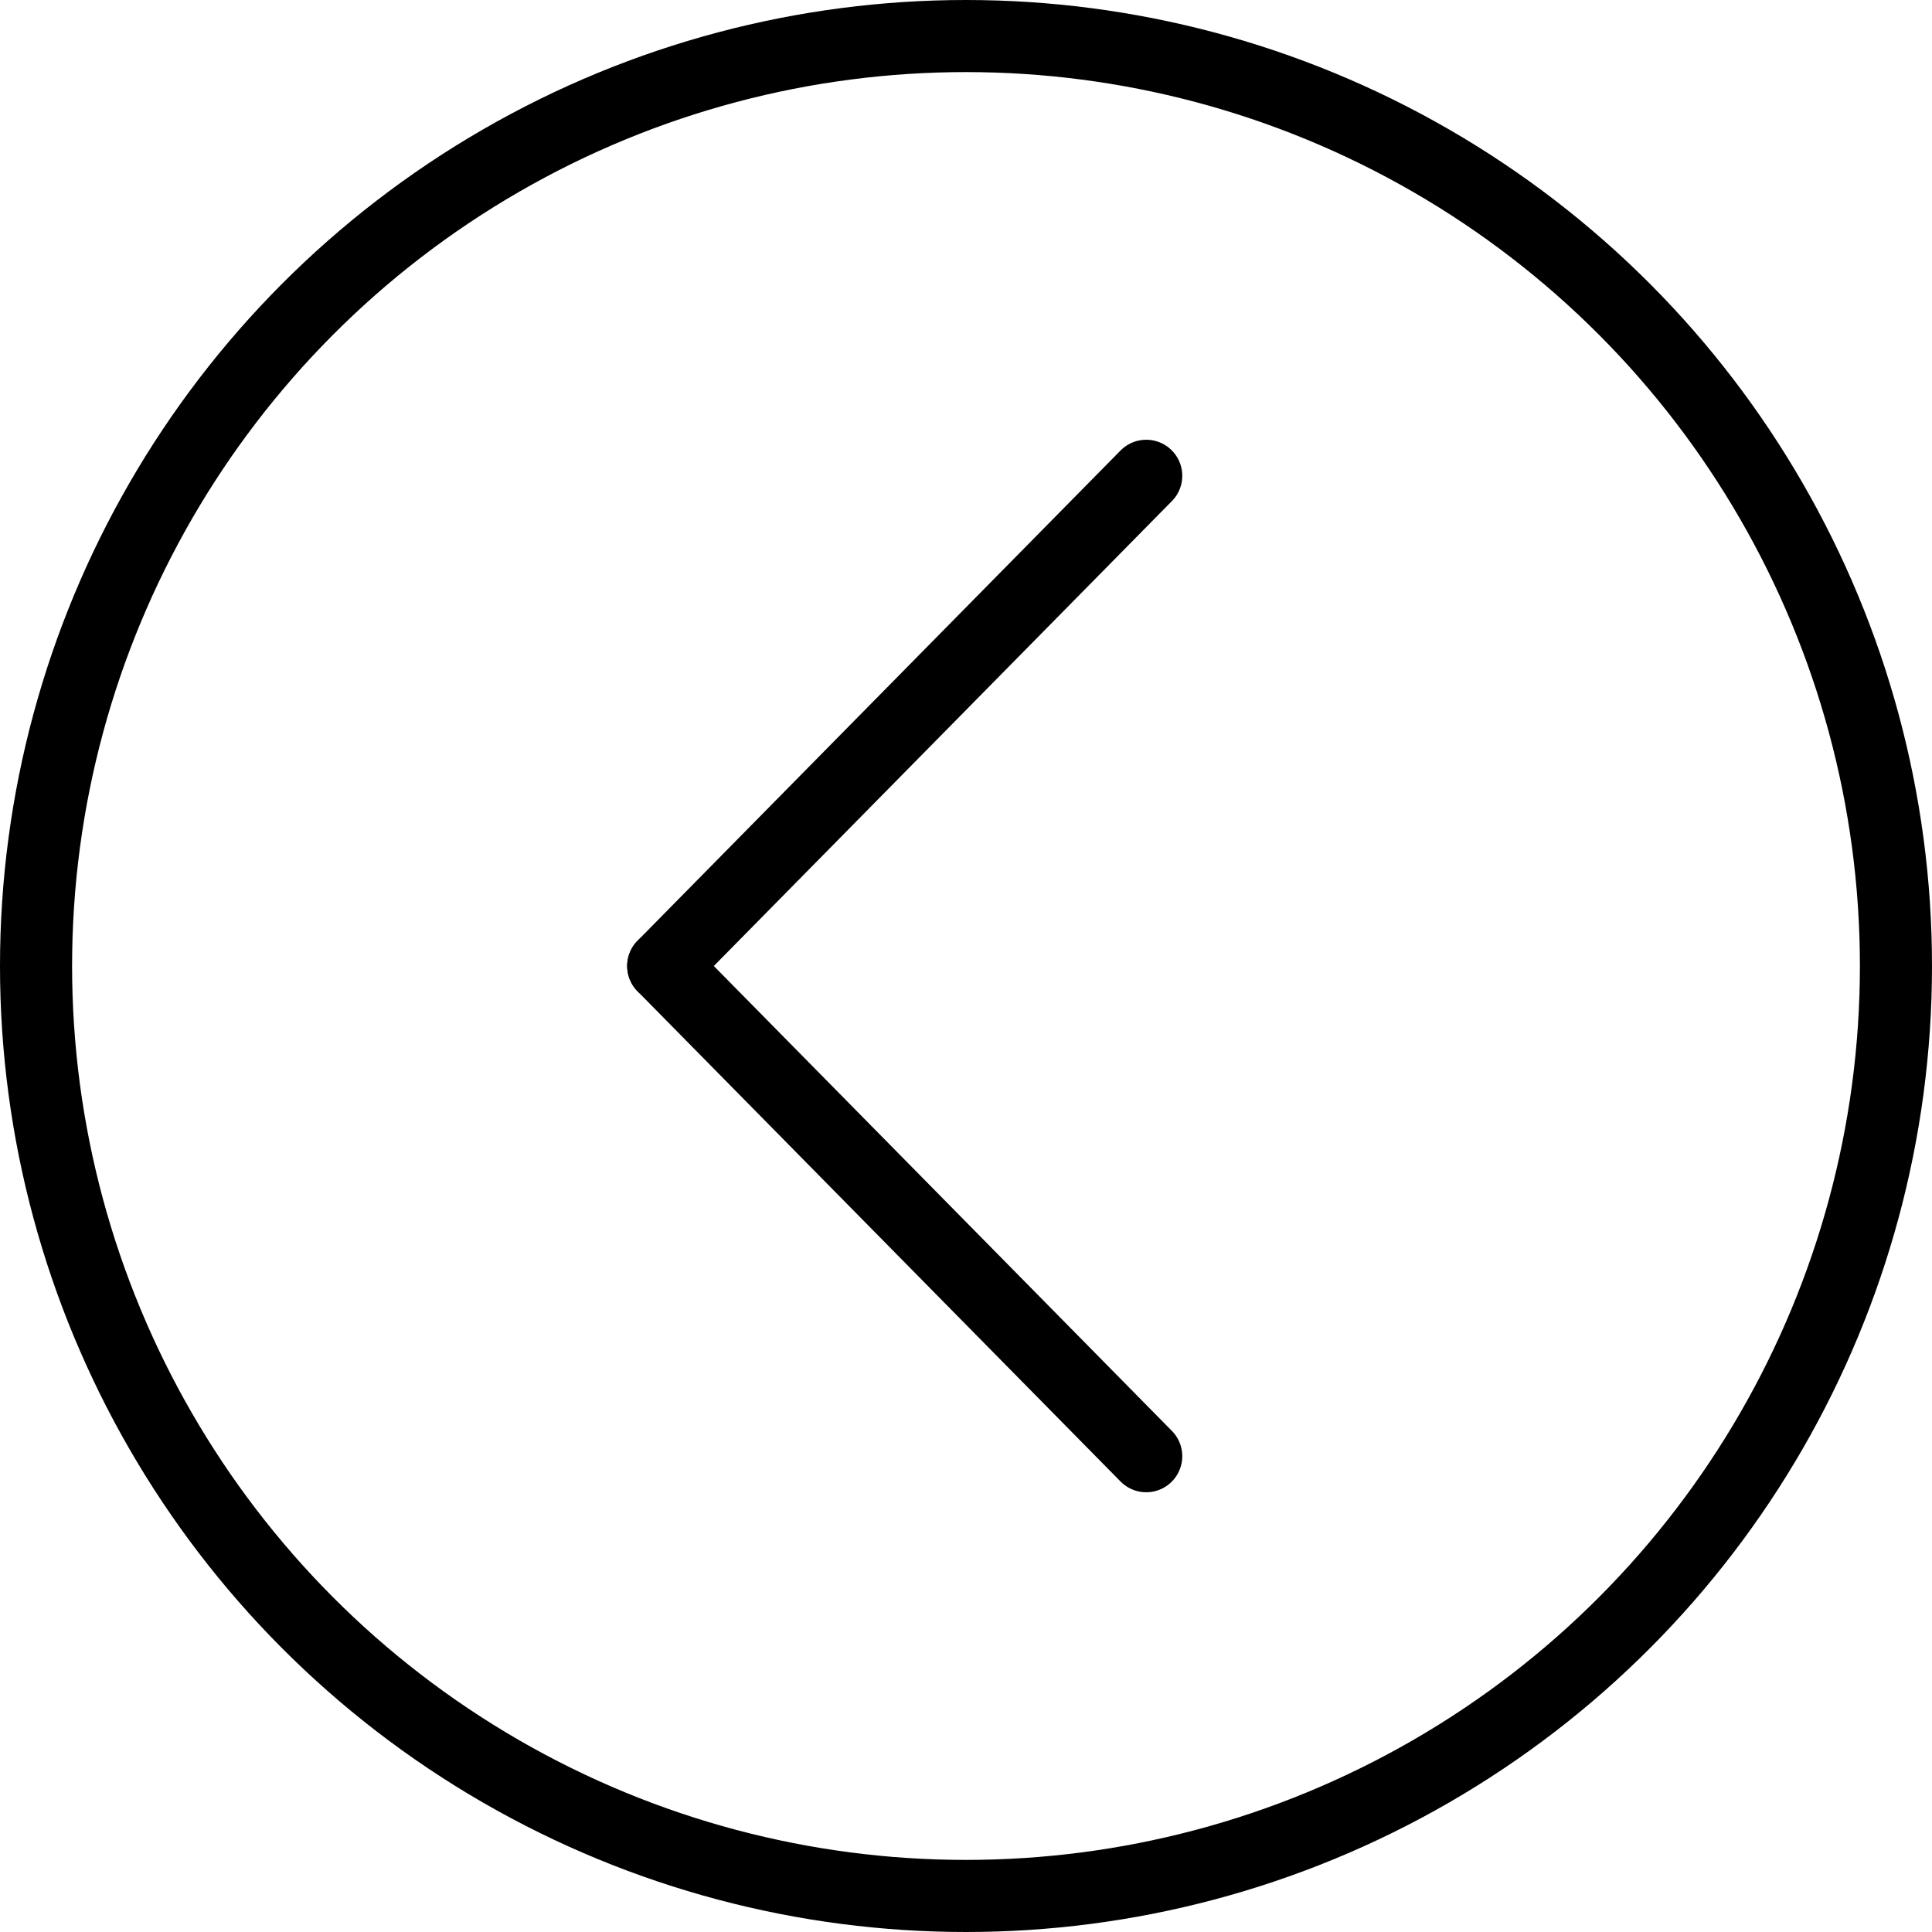 <?xml version="1.0" encoding="utf-8"?>
<!-- Generator: Adobe Illustrator 26.3.1, SVG Export Plug-In . SVG Version: 6.00 Build 0)  -->
<svg version="1.1"
	 id="Livello_1" xmlns:cc="http://creativecommons.org/ns#" xmlns:svg="http://www.w3.org/2000/svg" xmlns:dc="http://purl.org/dc/elements/1.1/" xmlns:rdf="http://www.w3.org/1999/02/22-rdf-syntax-ns#"
	 xmlns="http://www.w3.org/2000/svg" xmlns:xlink="http://www.w3.org/1999/xlink" x="0px" y="0px" viewBox="0 0 26.8 26.8"
	 style="enable-background:new 0 0 26.8 26.8;" xml:space="preserve">
<style type="text/css">
	.st0{fill:none;stroke:#000000;stroke-miterlimit:10;}
	.st1{fill:none;stroke:#000000;stroke-linecap:round;stroke-miterlimit:10;}
</style>
<g id="freccia" transform="translate(0.5 0.5)">
	<circle id="Ellisse_34" class="st0" cx="12.9" cy="12.9" r="12.9"/>
	<line id="Linea_37" class="st1" x1="8.7" y1="12.9" x2="15.4" y2="19.7"/>
	<line id="Linea_38" class="st1" x1="15.4" y1="6.1" x2="8.7" y2="12.9"/>
</g>
</svg>
